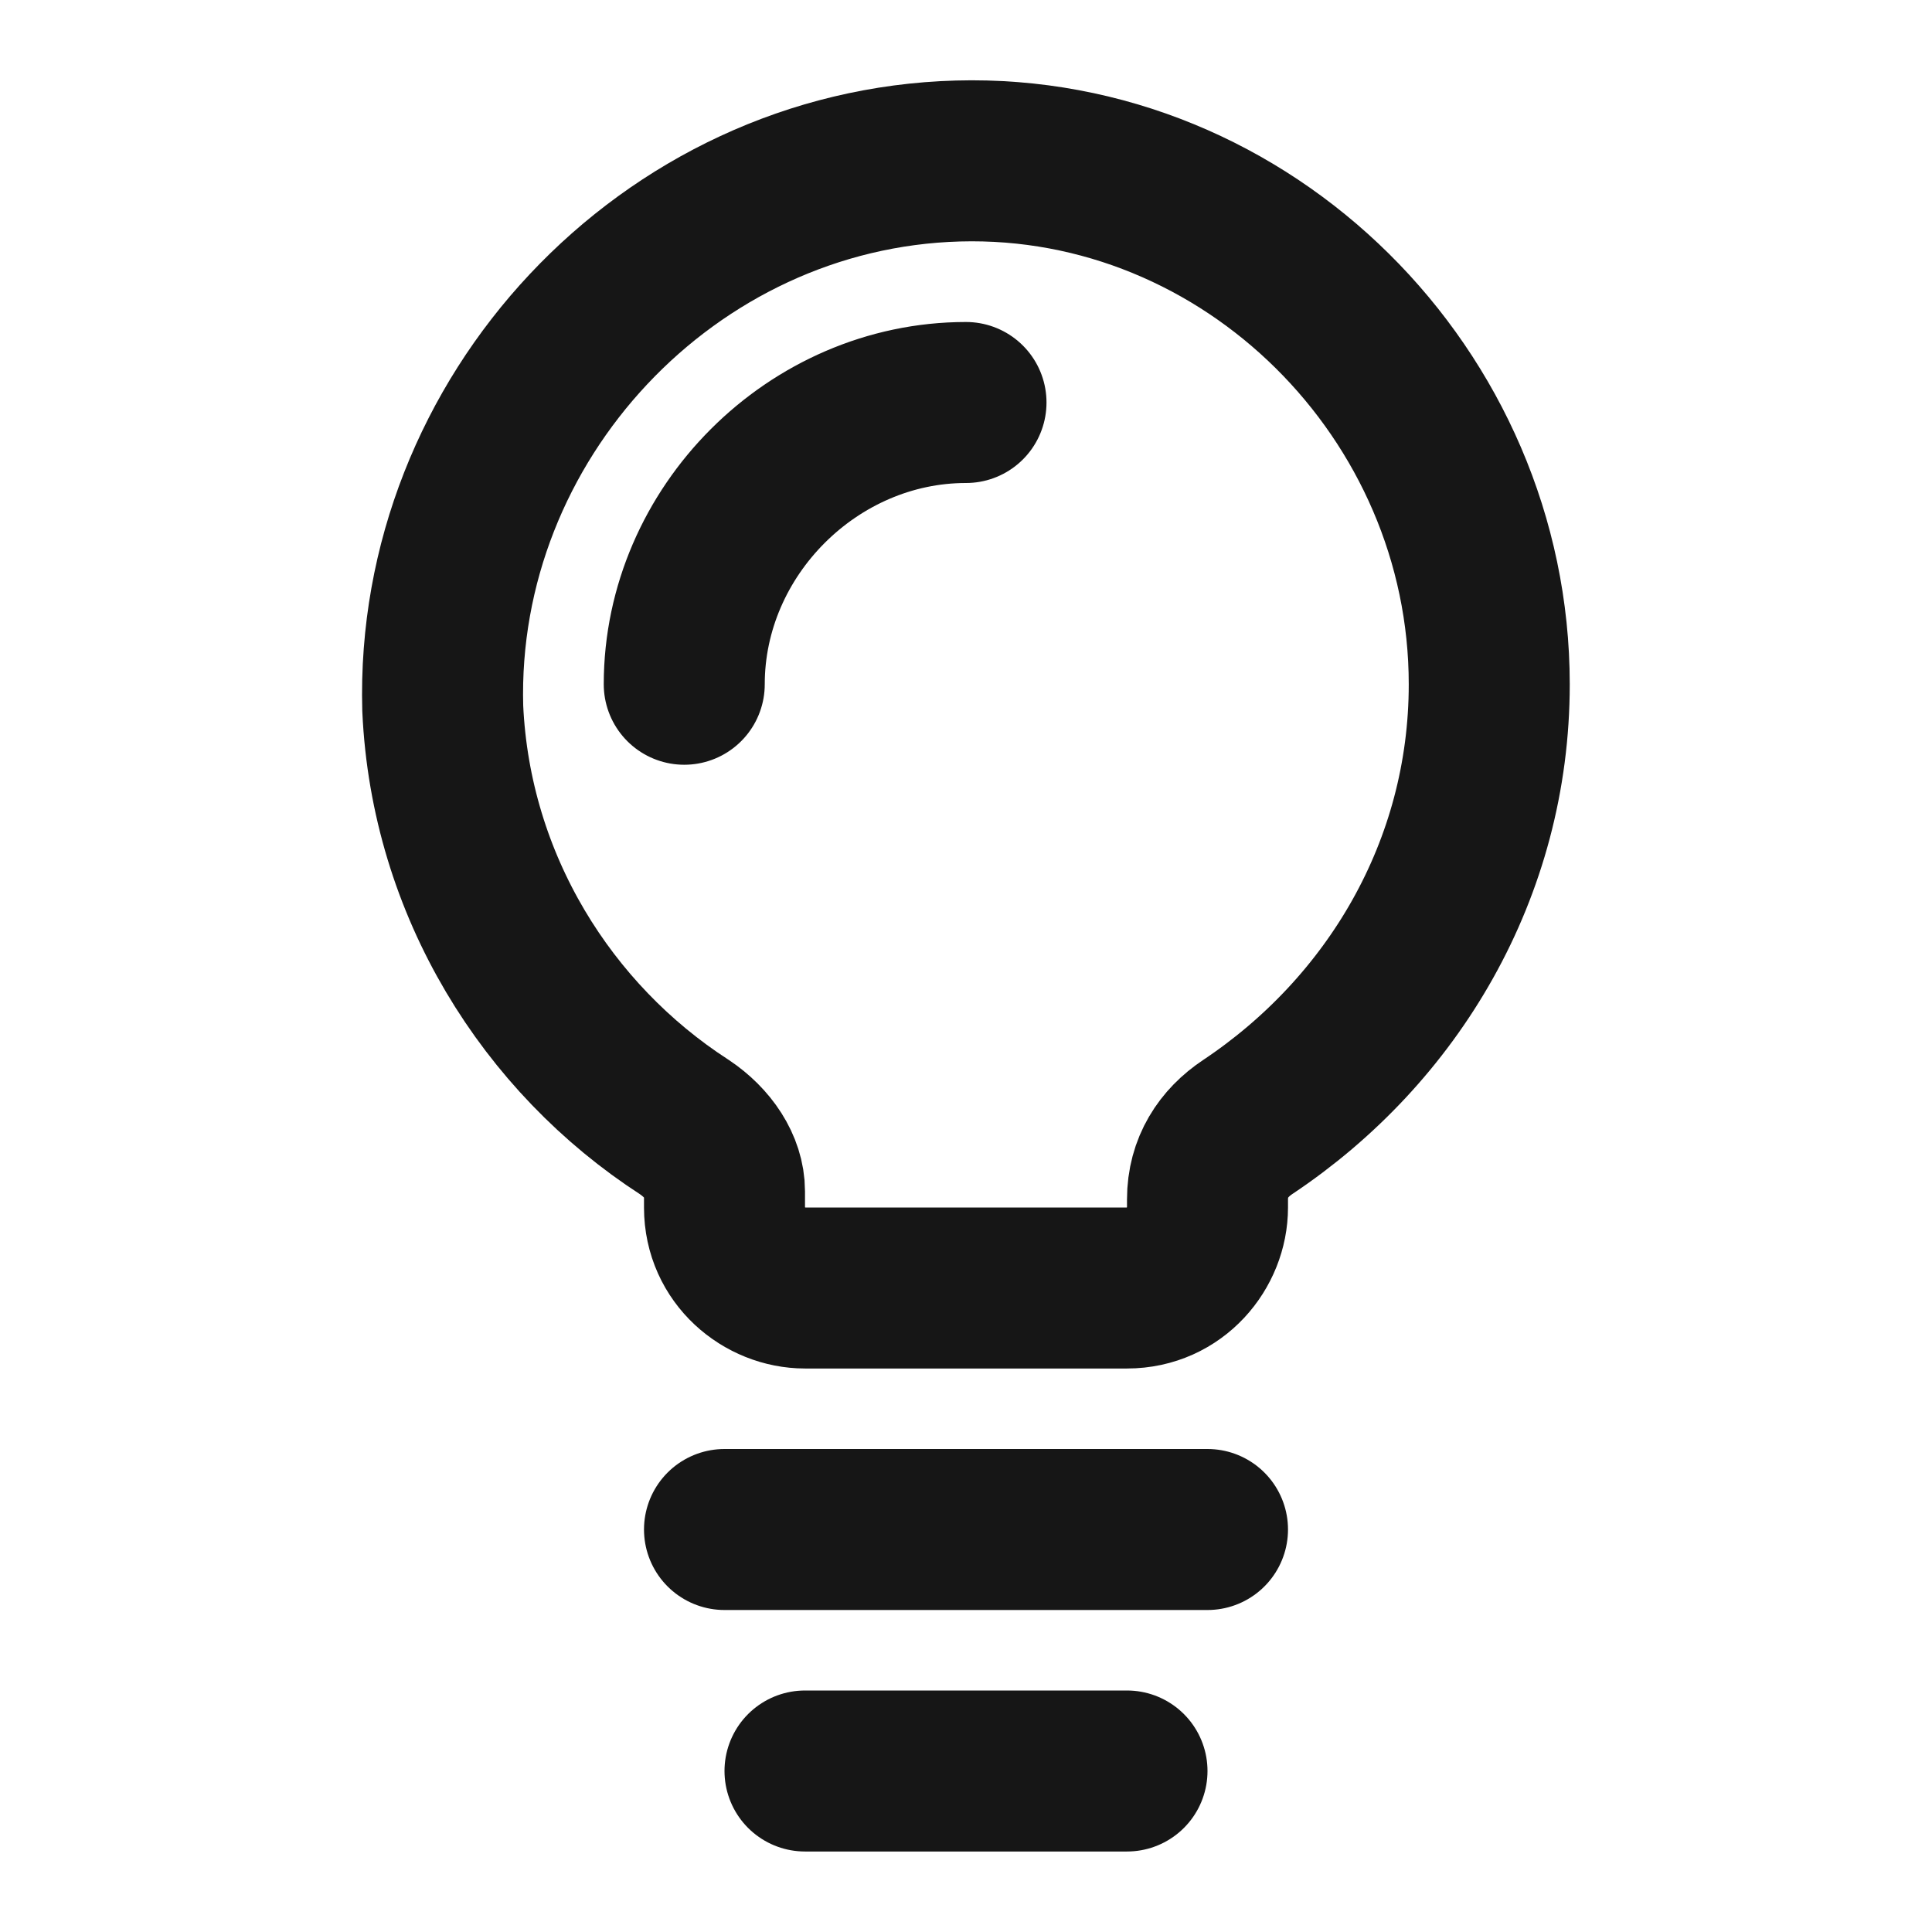 <svg width="24" height="24" viewBox="0 0 24 24" fill="none" xmlns="http://www.w3.org/2000/svg">
<path d="M8.5 8.5C8.5 6.6 10.1 5 12 5M10 22H14M9 19H15M18.5 8.5C18.5 4.9 15.5 1.9 11.9 2C8.3 2.1 5.4 5.2 5.5 8.8C5.6 11 6.8 12.9 8.5 14C8.8 14.2 9 14.5 9 14.8V15C9 15.6 9.5 16 10 16H14C14.6 16 15 15.5 15 15V14.9C15 14.5 15.2 14.2 15.5 14C17.3 12.8 18.5 10.8 18.5 8.5Z" stroke="#161616" stroke-width="2" stroke-miterlimit="10" stroke-linecap="round" stroke-linejoin="round"/>
</svg>
